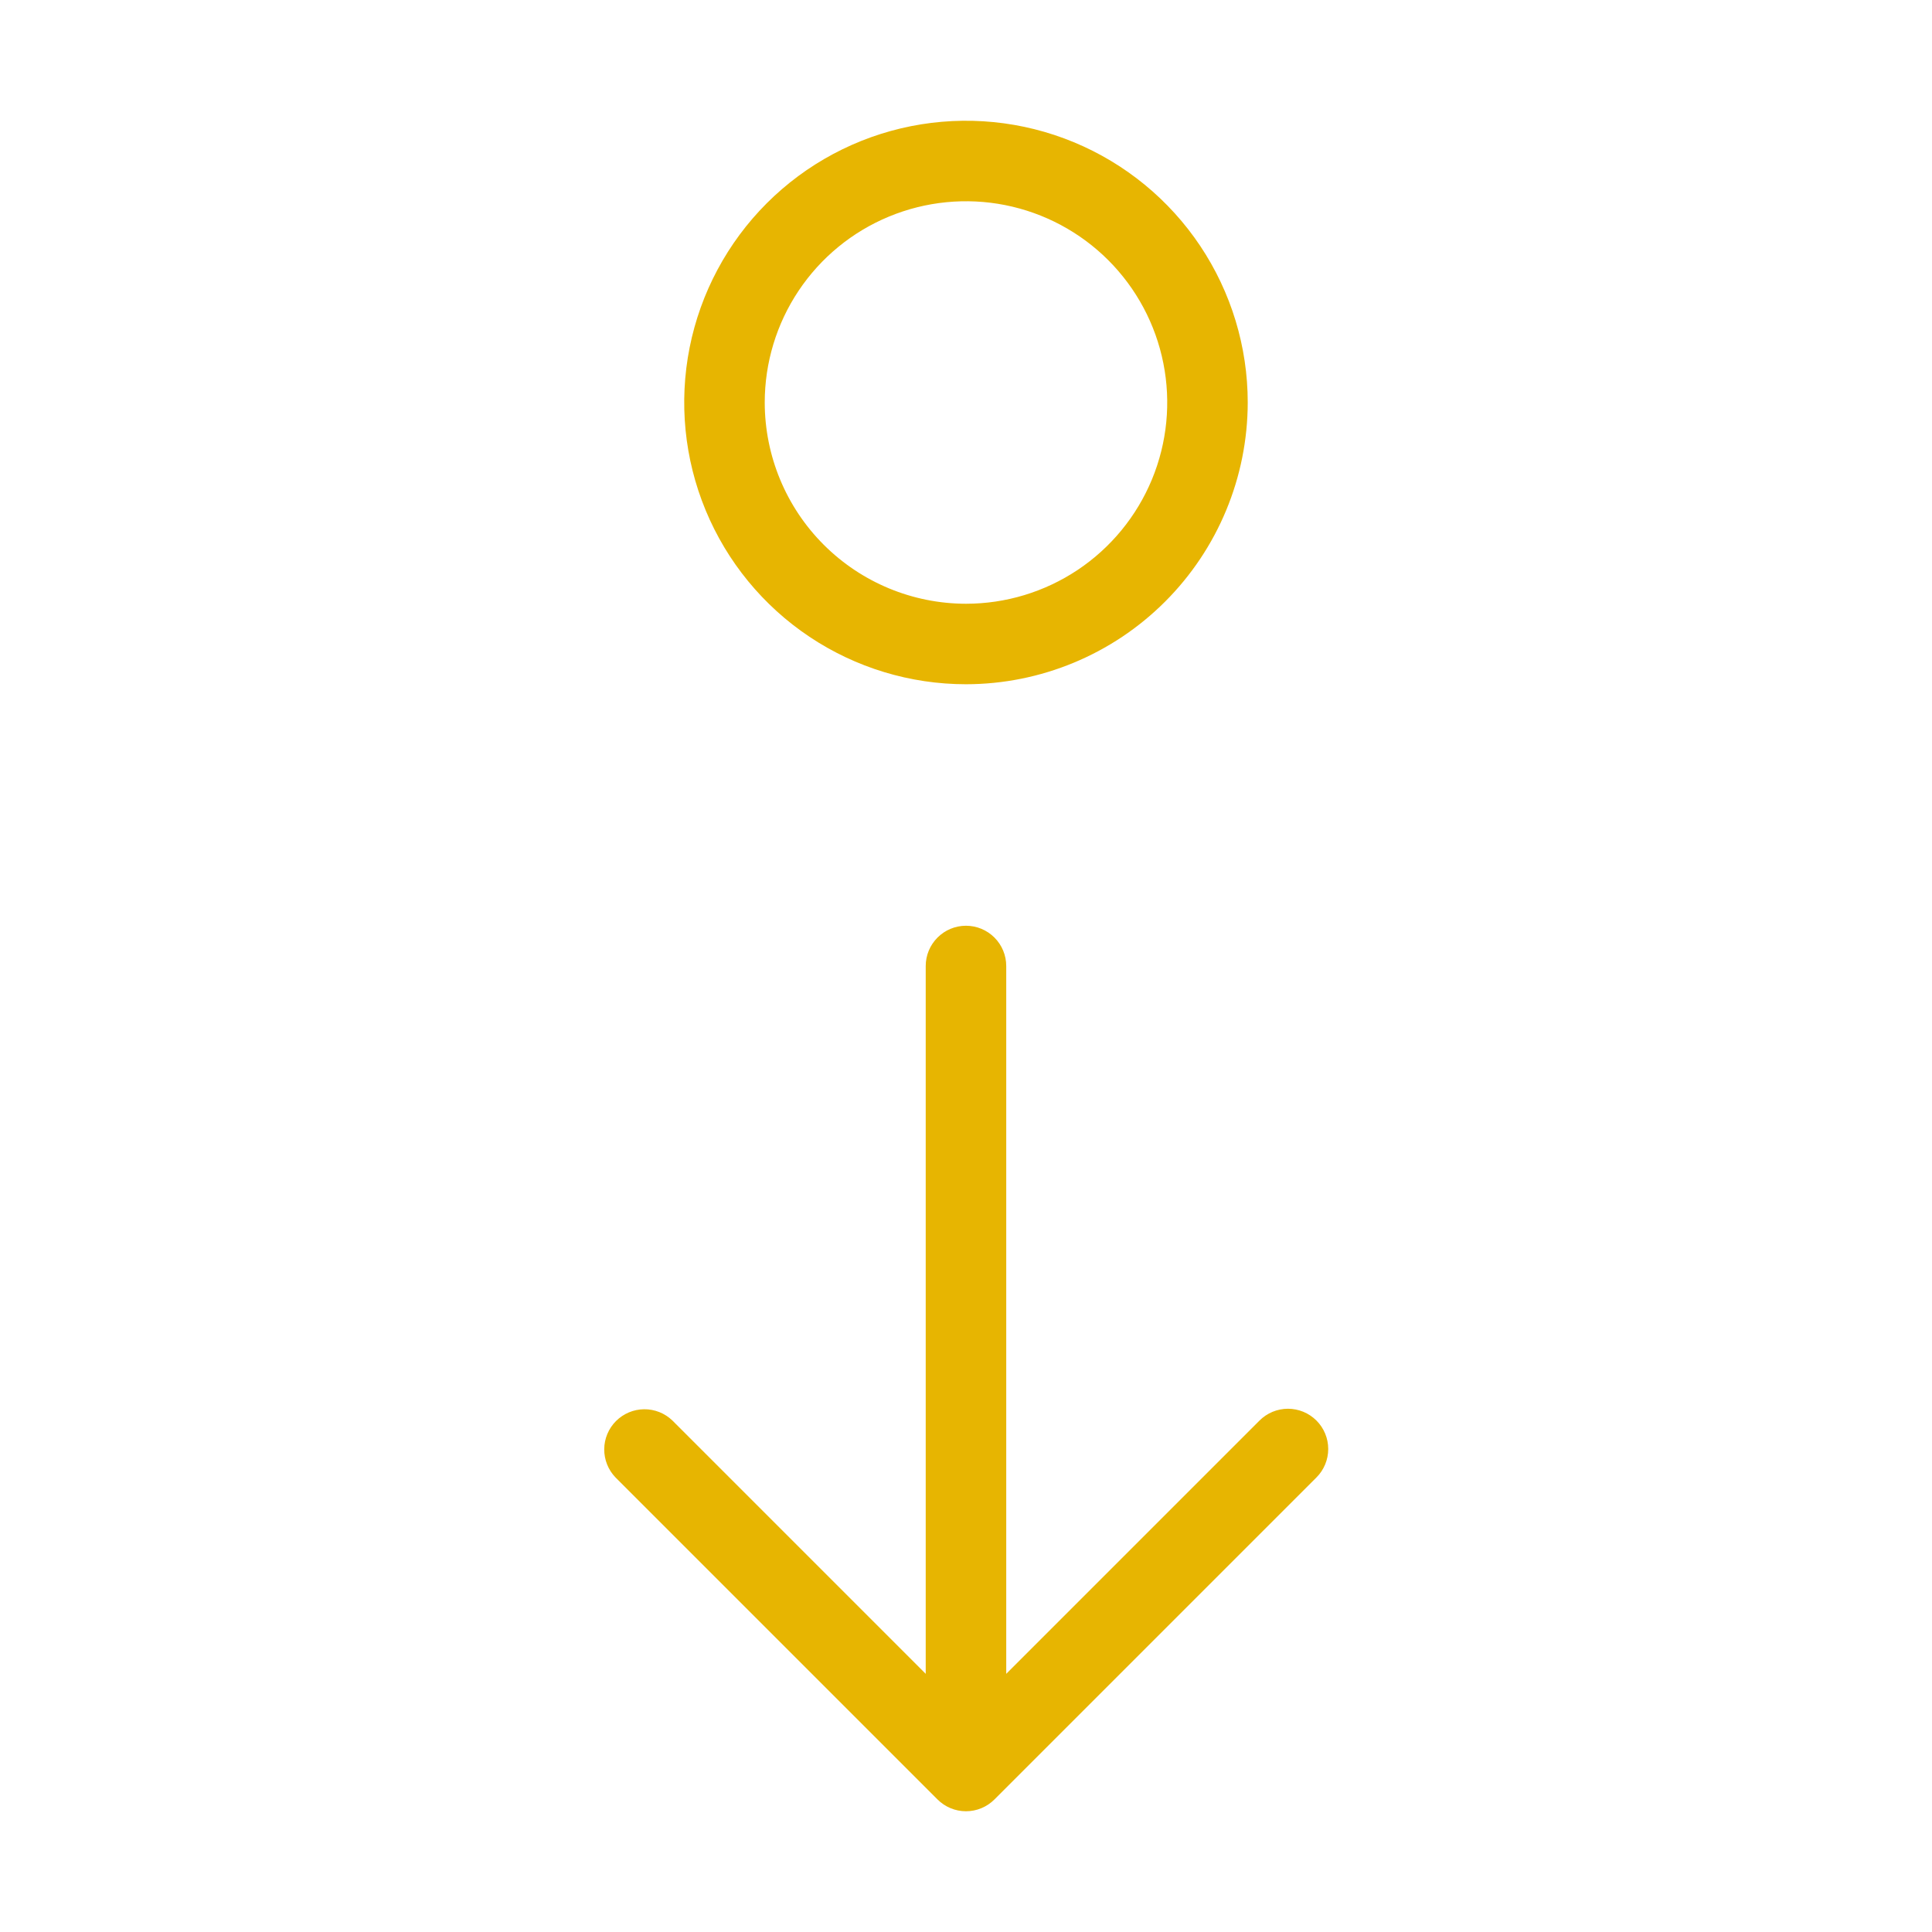 <svg width="80" height="80" viewBox="0 0 80 80" fill="none" xmlns="http://www.w3.org/2000/svg">
<path d="M51.666 16.667C51.666 14.359 50.981 12.104 49.7 10.185C48.417 8.266 46.595 6.771 44.464 5.888C42.332 5.005 39.986 4.774 37.723 5.224C35.46 5.674 33.381 6.785 31.749 8.417C30.118 10.049 29.007 12.127 28.556 14.391C28.106 16.654 28.337 19 29.22 21.131C30.103 23.263 31.599 25.085 33.517 26.367C35.436 27.649 37.691 28.333 39.999 28.333C43.092 28.33 46.057 27.099 48.244 24.912C50.432 22.725 51.662 19.76 51.666 16.667ZM31.666 16.667C31.666 15.018 32.154 13.407 33.07 12.037C33.986 10.666 35.287 9.598 36.81 8.968C38.333 8.337 40.008 8.172 41.625 8.493C43.241 8.815 44.726 9.609 45.892 10.774C47.057 11.94 47.851 13.424 48.172 15.041C48.494 16.657 48.329 18.333 47.698 19.856C47.067 21.378 45.999 22.68 44.629 23.596C43.258 24.511 41.647 25 39.999 25C37.789 24.998 35.671 24.119 34.109 22.557C32.546 20.995 31.668 18.876 31.666 16.667ZM54.511 58.822C54.666 58.976 54.788 59.16 54.872 59.362C54.956 59.564 54.999 59.781 54.999 60C54.999 60.219 54.956 60.435 54.872 60.638C54.788 60.84 54.666 61.024 54.511 61.178L41.177 74.512C41.023 74.666 40.839 74.789 40.637 74.873C40.435 74.957 40.218 75 39.999 75C39.78 75 39.563 74.957 39.361 74.873C39.159 74.789 38.975 74.666 38.821 74.512L25.487 61.178C25.184 60.864 25.016 60.443 25.02 60.006C25.023 59.569 25.199 59.151 25.508 58.842C25.817 58.533 26.235 58.358 26.672 58.354C27.109 58.35 27.53 58.518 27.844 58.822L38.332 69.31V40C38.332 39.558 38.508 39.134 38.821 38.822C39.133 38.509 39.557 38.333 39.999 38.333C40.441 38.333 40.865 38.509 41.178 38.822C41.49 39.134 41.666 39.558 41.666 40V69.31L52.154 58.822C52.309 58.667 52.492 58.544 52.694 58.46C52.897 58.377 53.113 58.333 53.332 58.333C53.551 58.333 53.768 58.377 53.97 58.46C54.172 58.544 54.356 58.667 54.511 58.822Z" fill="#E7B501"/>
</svg>
